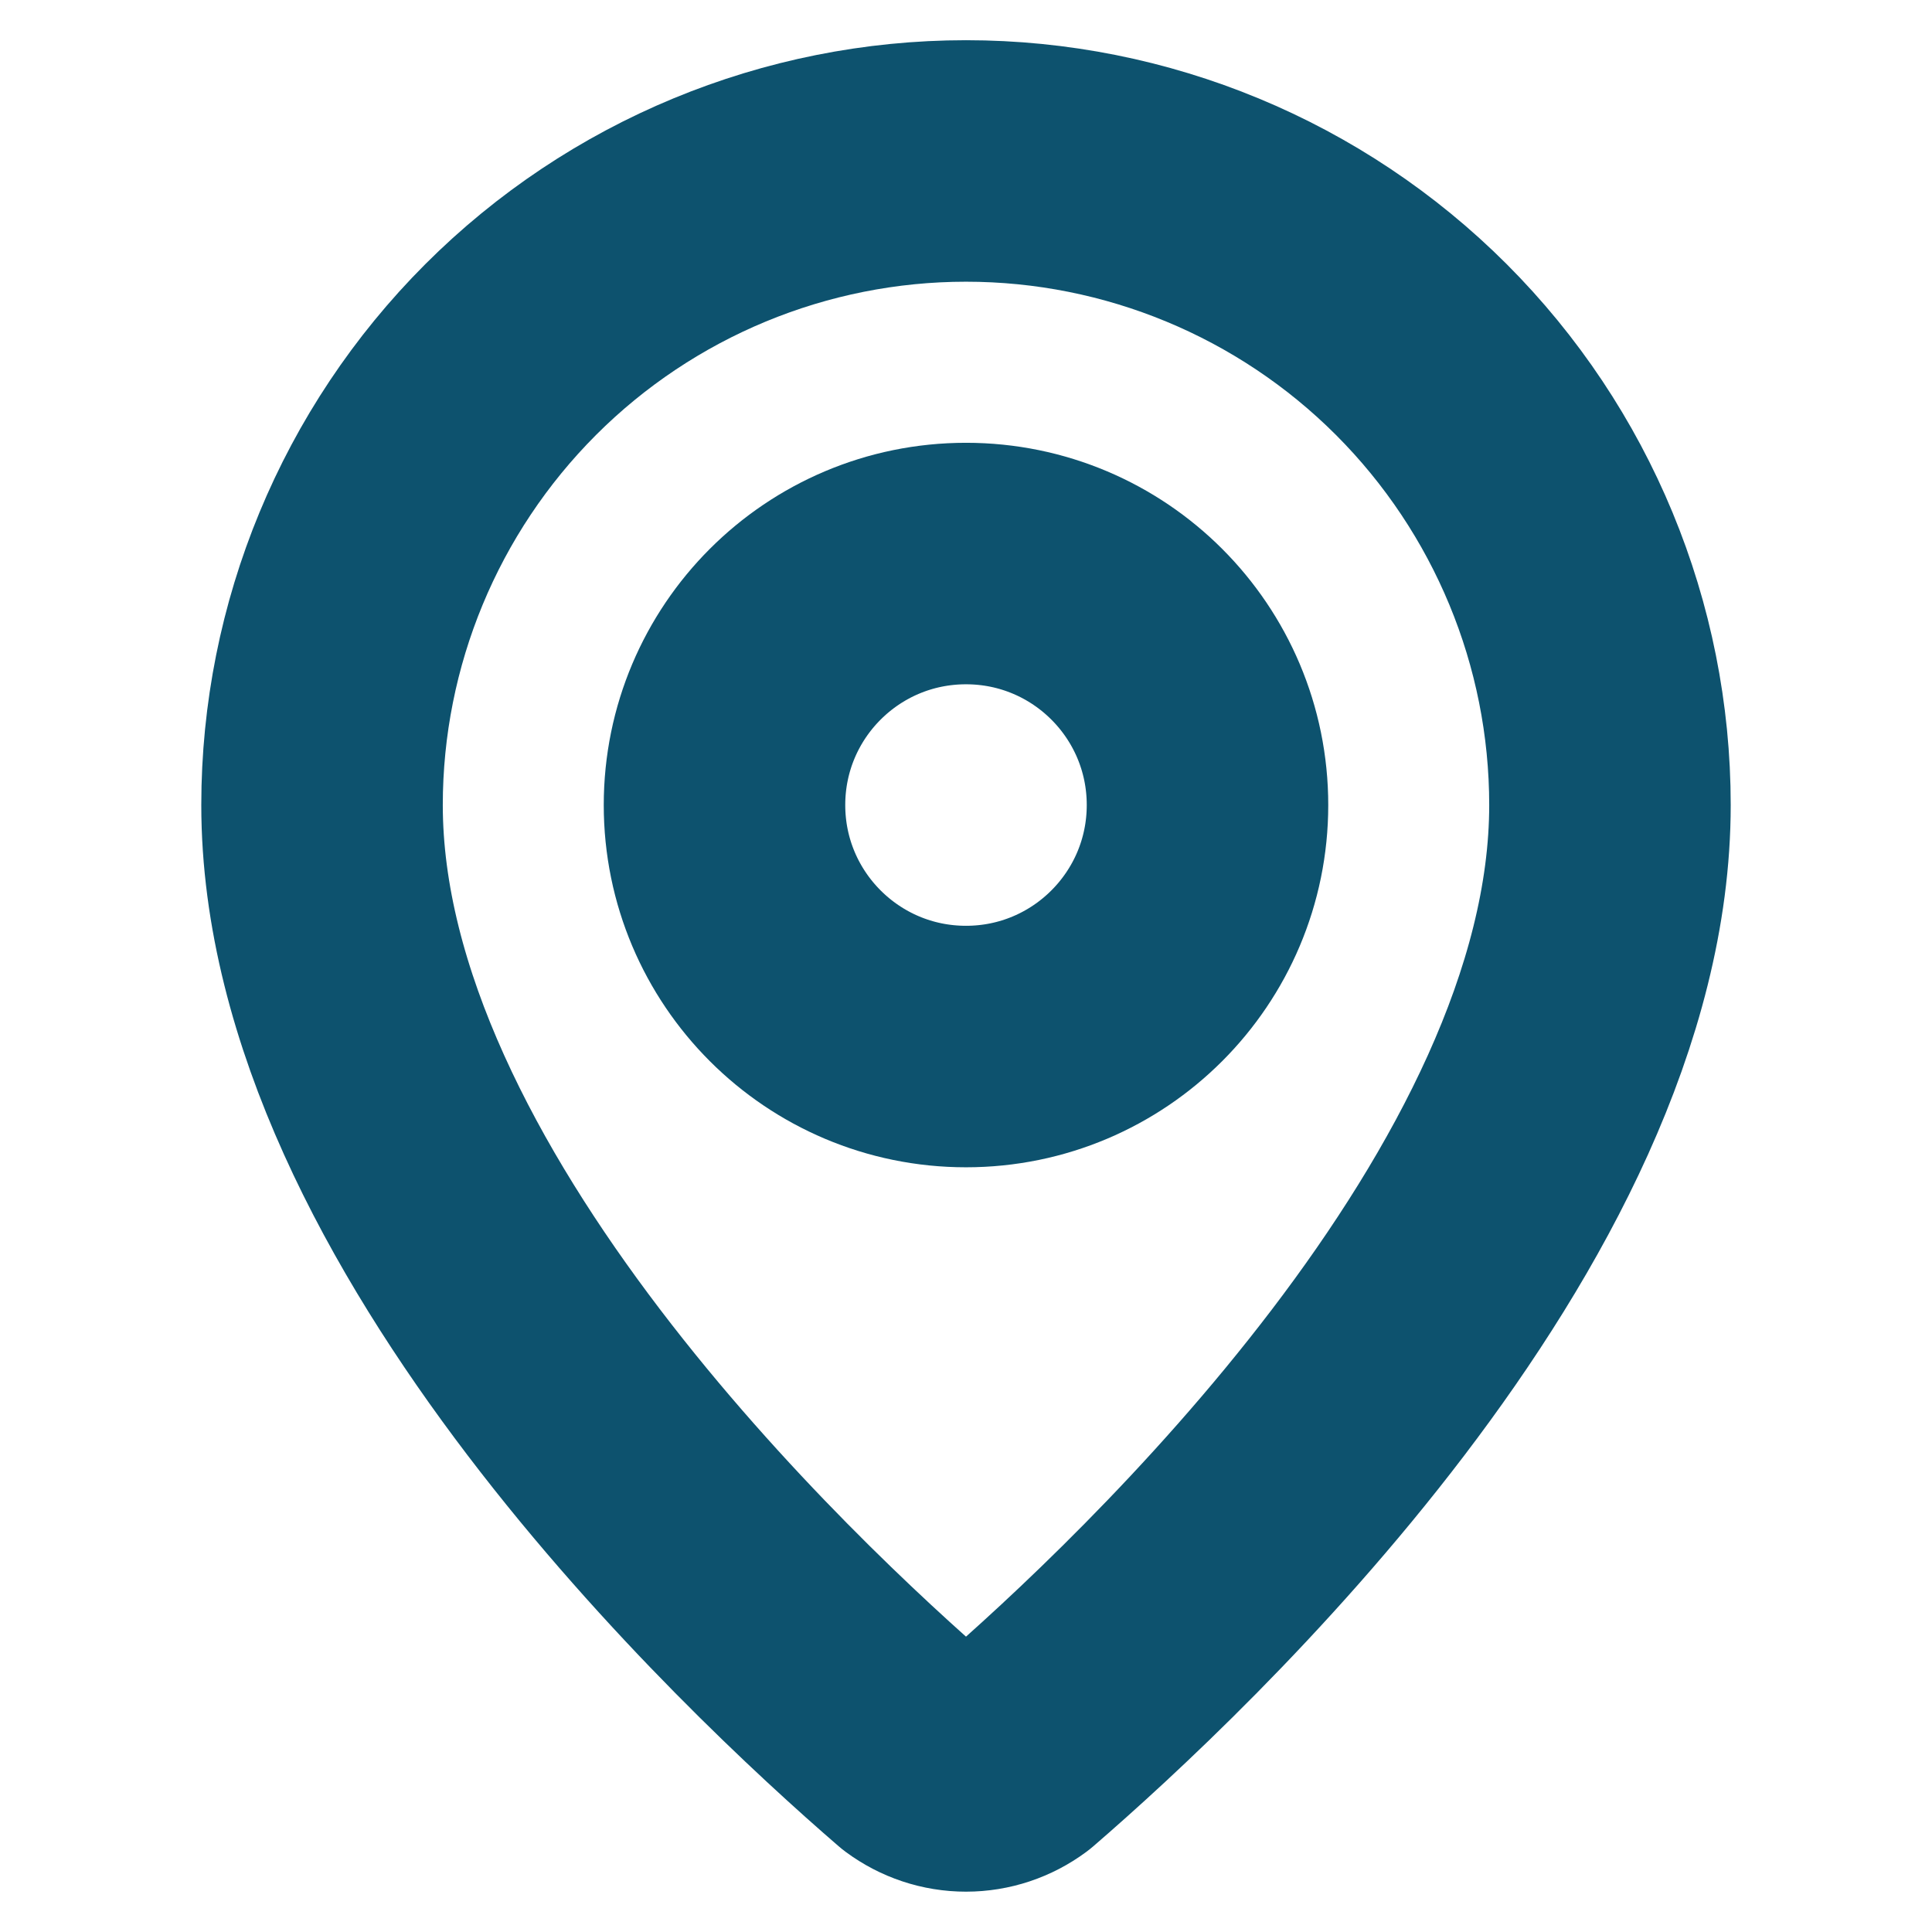 <svg width="16" height="16" viewBox="0 0 16 16" fill="none" xmlns="http://www.w3.org/2000/svg">
<g clip-path="url(#clip0_180_3310)">
<path d="M13.333 6.667C13.333 9.995 9.641 13.462 8.401 14.533C8.285 14.619 8.145 14.666 8 14.666C7.855 14.666 7.715 14.619 7.599 14.533C6.359 13.462 2.667 9.995 2.667 6.667C2.667 5.252 3.229 3.896 4.229 2.895C5.229 1.895 6.586 1.333 8 1.333C9.415 1.333 10.771 1.895 11.771 2.895C12.771 3.896 13.333 5.252 13.333 6.667Z" stroke="#0D526E" stroke-width="2" stroke-linecap="round" stroke-linejoin="round"/>
<path d="M8 8.667C9.105 8.667 10 7.771 10 6.667C10 5.562 9.105 4.667 8 4.667C6.895 4.667 6 5.562 6 6.667C6 7.771 6.895 8.667 8 8.667Z" stroke="#0D526E" stroke-width="2" stroke-linecap="round" stroke-linejoin="round"/>
</g>
<defs>
<clipPath id="clip0_180_3310">
<rect width="16" height="16" fill="white"/>
</clipPath>
</defs>
</svg>
